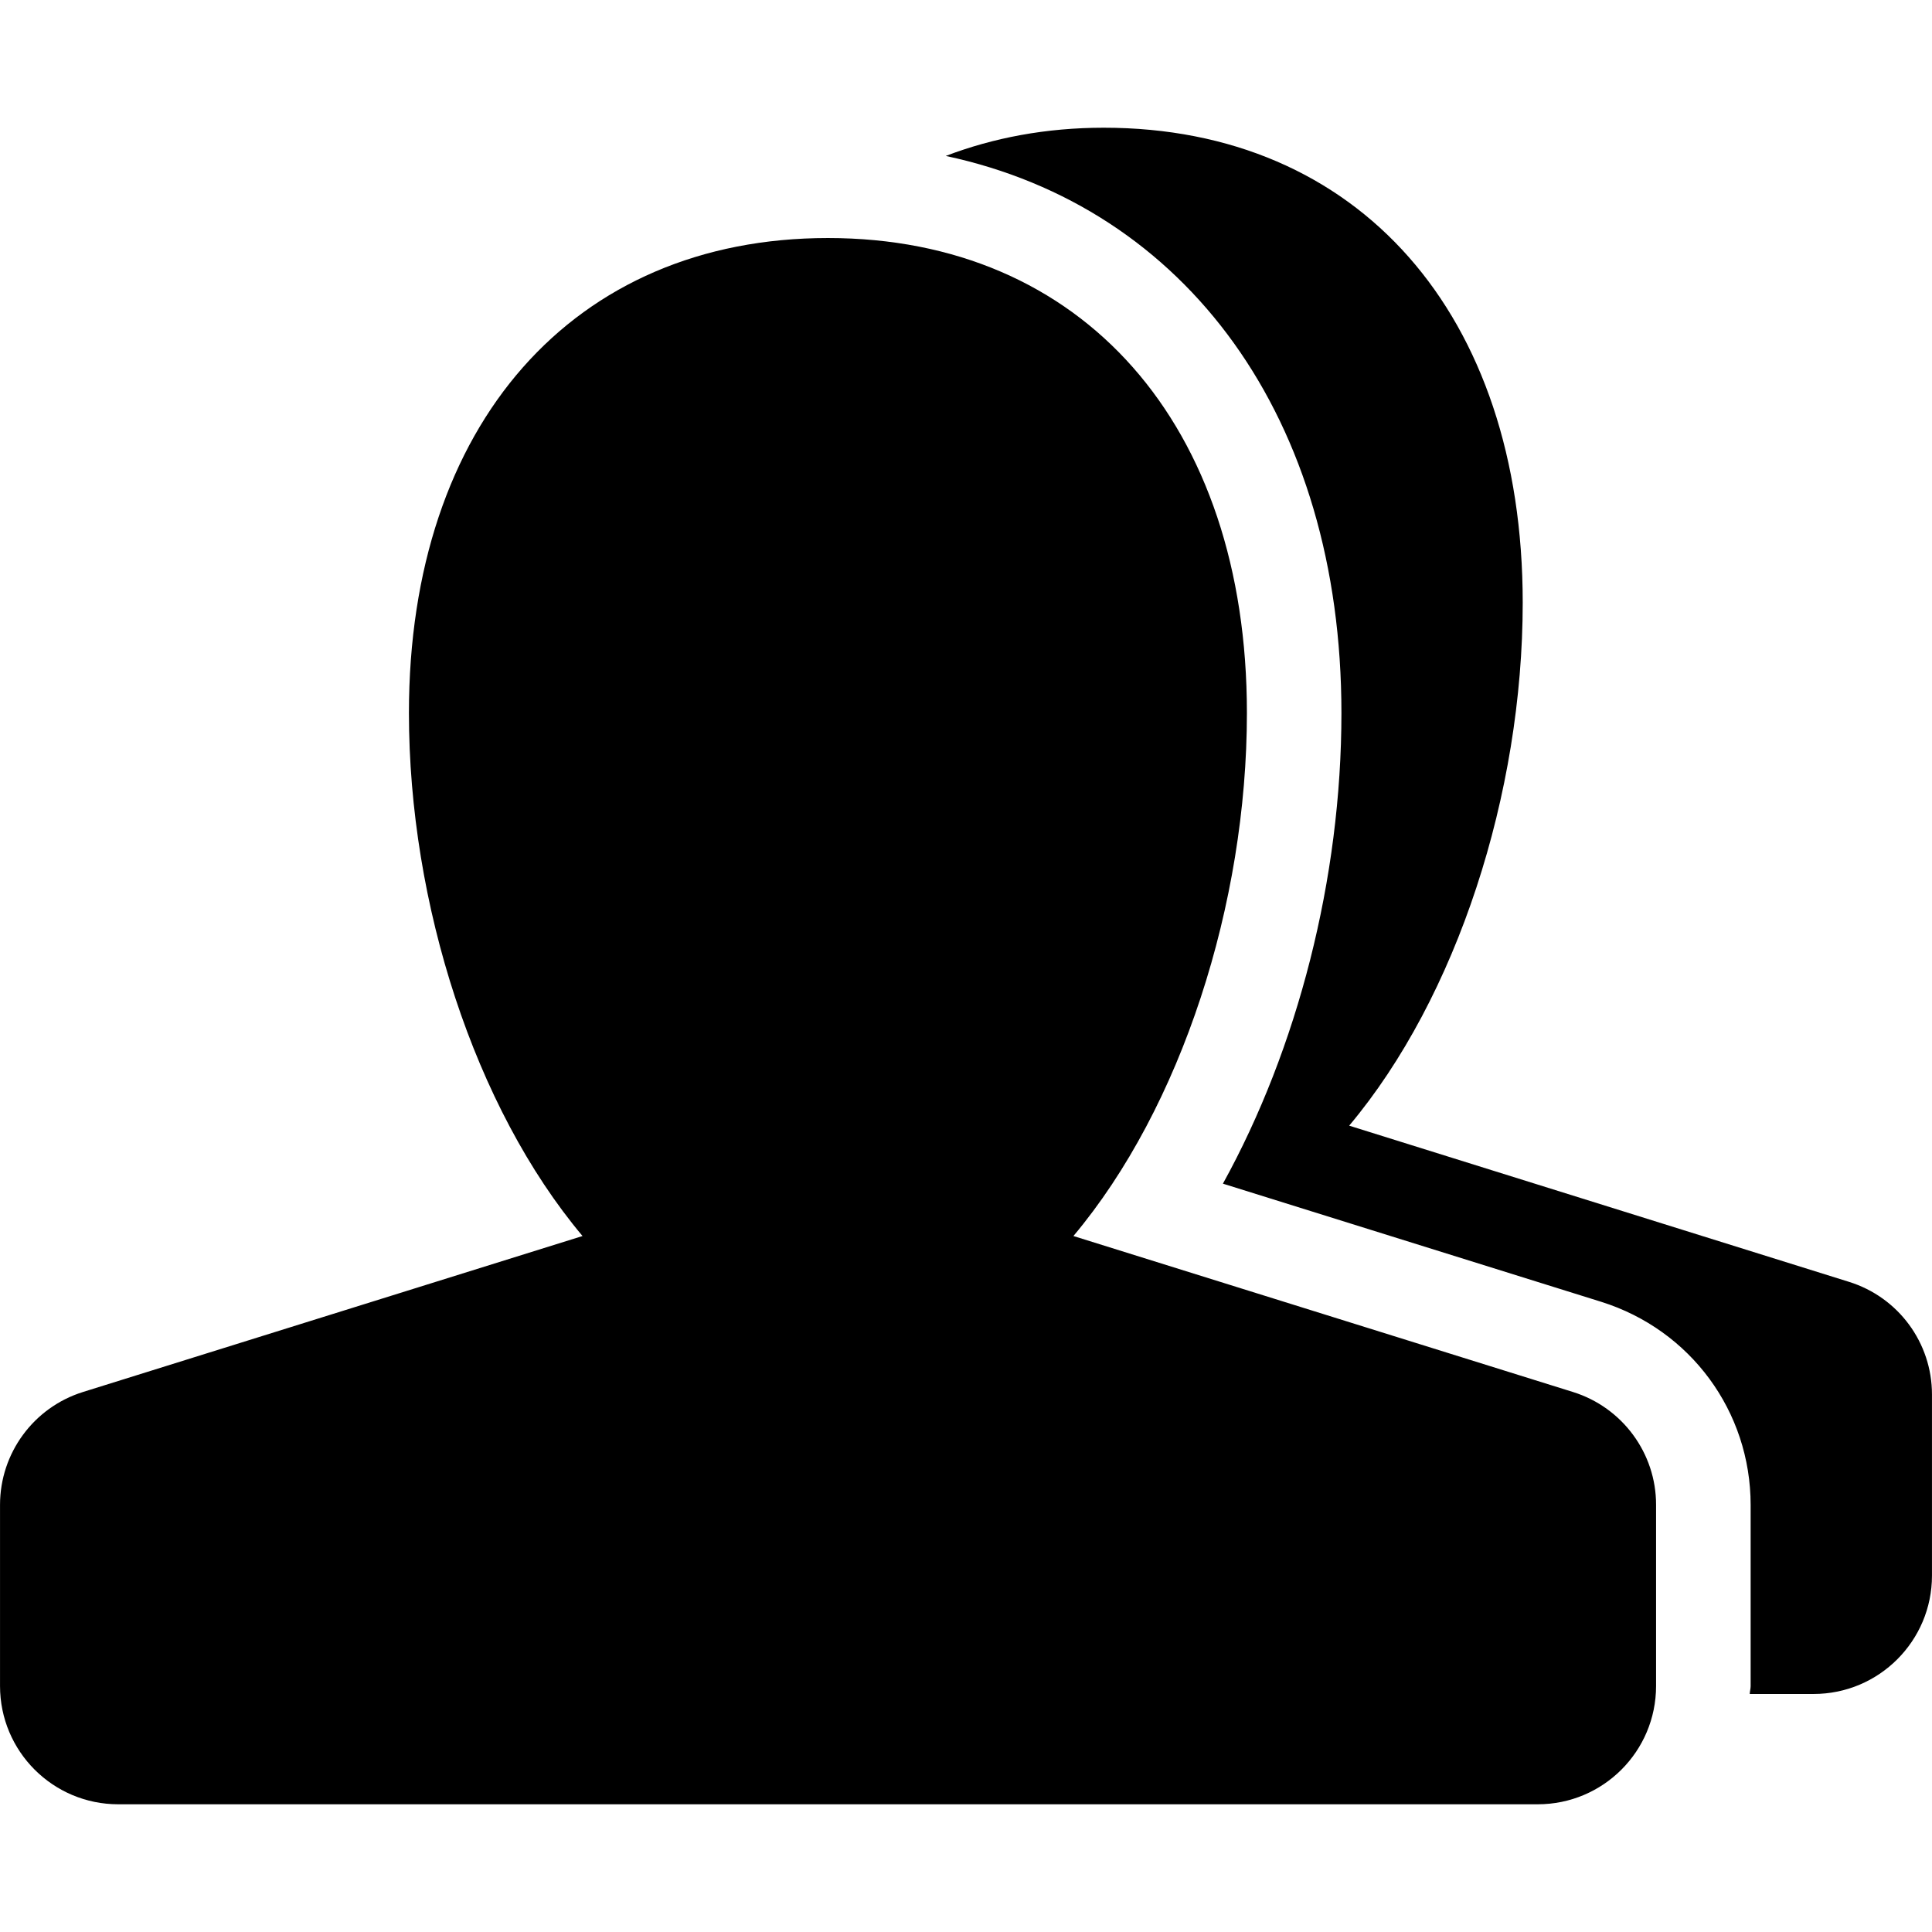 <?xml version="1.0" encoding="iso-8859-1"?>
<!-- Uploaded to: SVG Repo, www.svgrepo.com, Generator: SVG Repo Mixer Tools -->
<!DOCTYPE svg PUBLIC "-//W3C//DTD SVG 1.1//EN" "http://www.w3.org/Graphics/SVG/1.1/DTD/svg11.dtd">
<svg fill="#000000" version="1.1" id="Capa_1" xmlns="http://www.w3.org/2000/svg" xmlns:xlink="http://www.w3.org/1999/xlink" 
	 width="800px" height="800px" viewBox="0 0 38.407 38.408"
	 xml:space="preserve">
<g>
	<path d="M38.407,27.722v3.601c0,1.299-1.054,2.353-2.353,2.353h-1.27c0.002-0.054,0.018-0.104,0.018-0.156v-3.601
		c0-1.86-1.195-3.483-2.973-4.04l-7.518-2.348c1.483-2.686,2.356-6.062,2.356-9.355c0-5.863-3.077-10.054-7.866-11.076
		c0.946-0.361,1.996-0.561,3.141-0.561c5.061,0,8.329,3.706,8.329,9.442c0,3.791-1.305,7.843-3.45,10.397l9.93,3.103
		C37.739,25.786,38.407,26.695,38.407,27.722z M31.271,27.673l-9.932-3.101c2.146-2.556,3.449-6.607,3.449-10.398
		c0-5.736-3.27-9.442-8.329-9.442c-5.061,0-8.33,3.706-8.33,9.442c0,3.791,1.305,7.842,3.451,10.398l-9.932,3.101
		C0.668,27.98,0,28.888,0,29.917v3.6c0,1.3,1.052,2.352,2.351,2.352H30.57c1.299,0,2.352-1.052,2.352-2.352v-3.6
		C32.924,28.89,32.253,27.98,31.271,27.673z"/>
</g>
</svg>